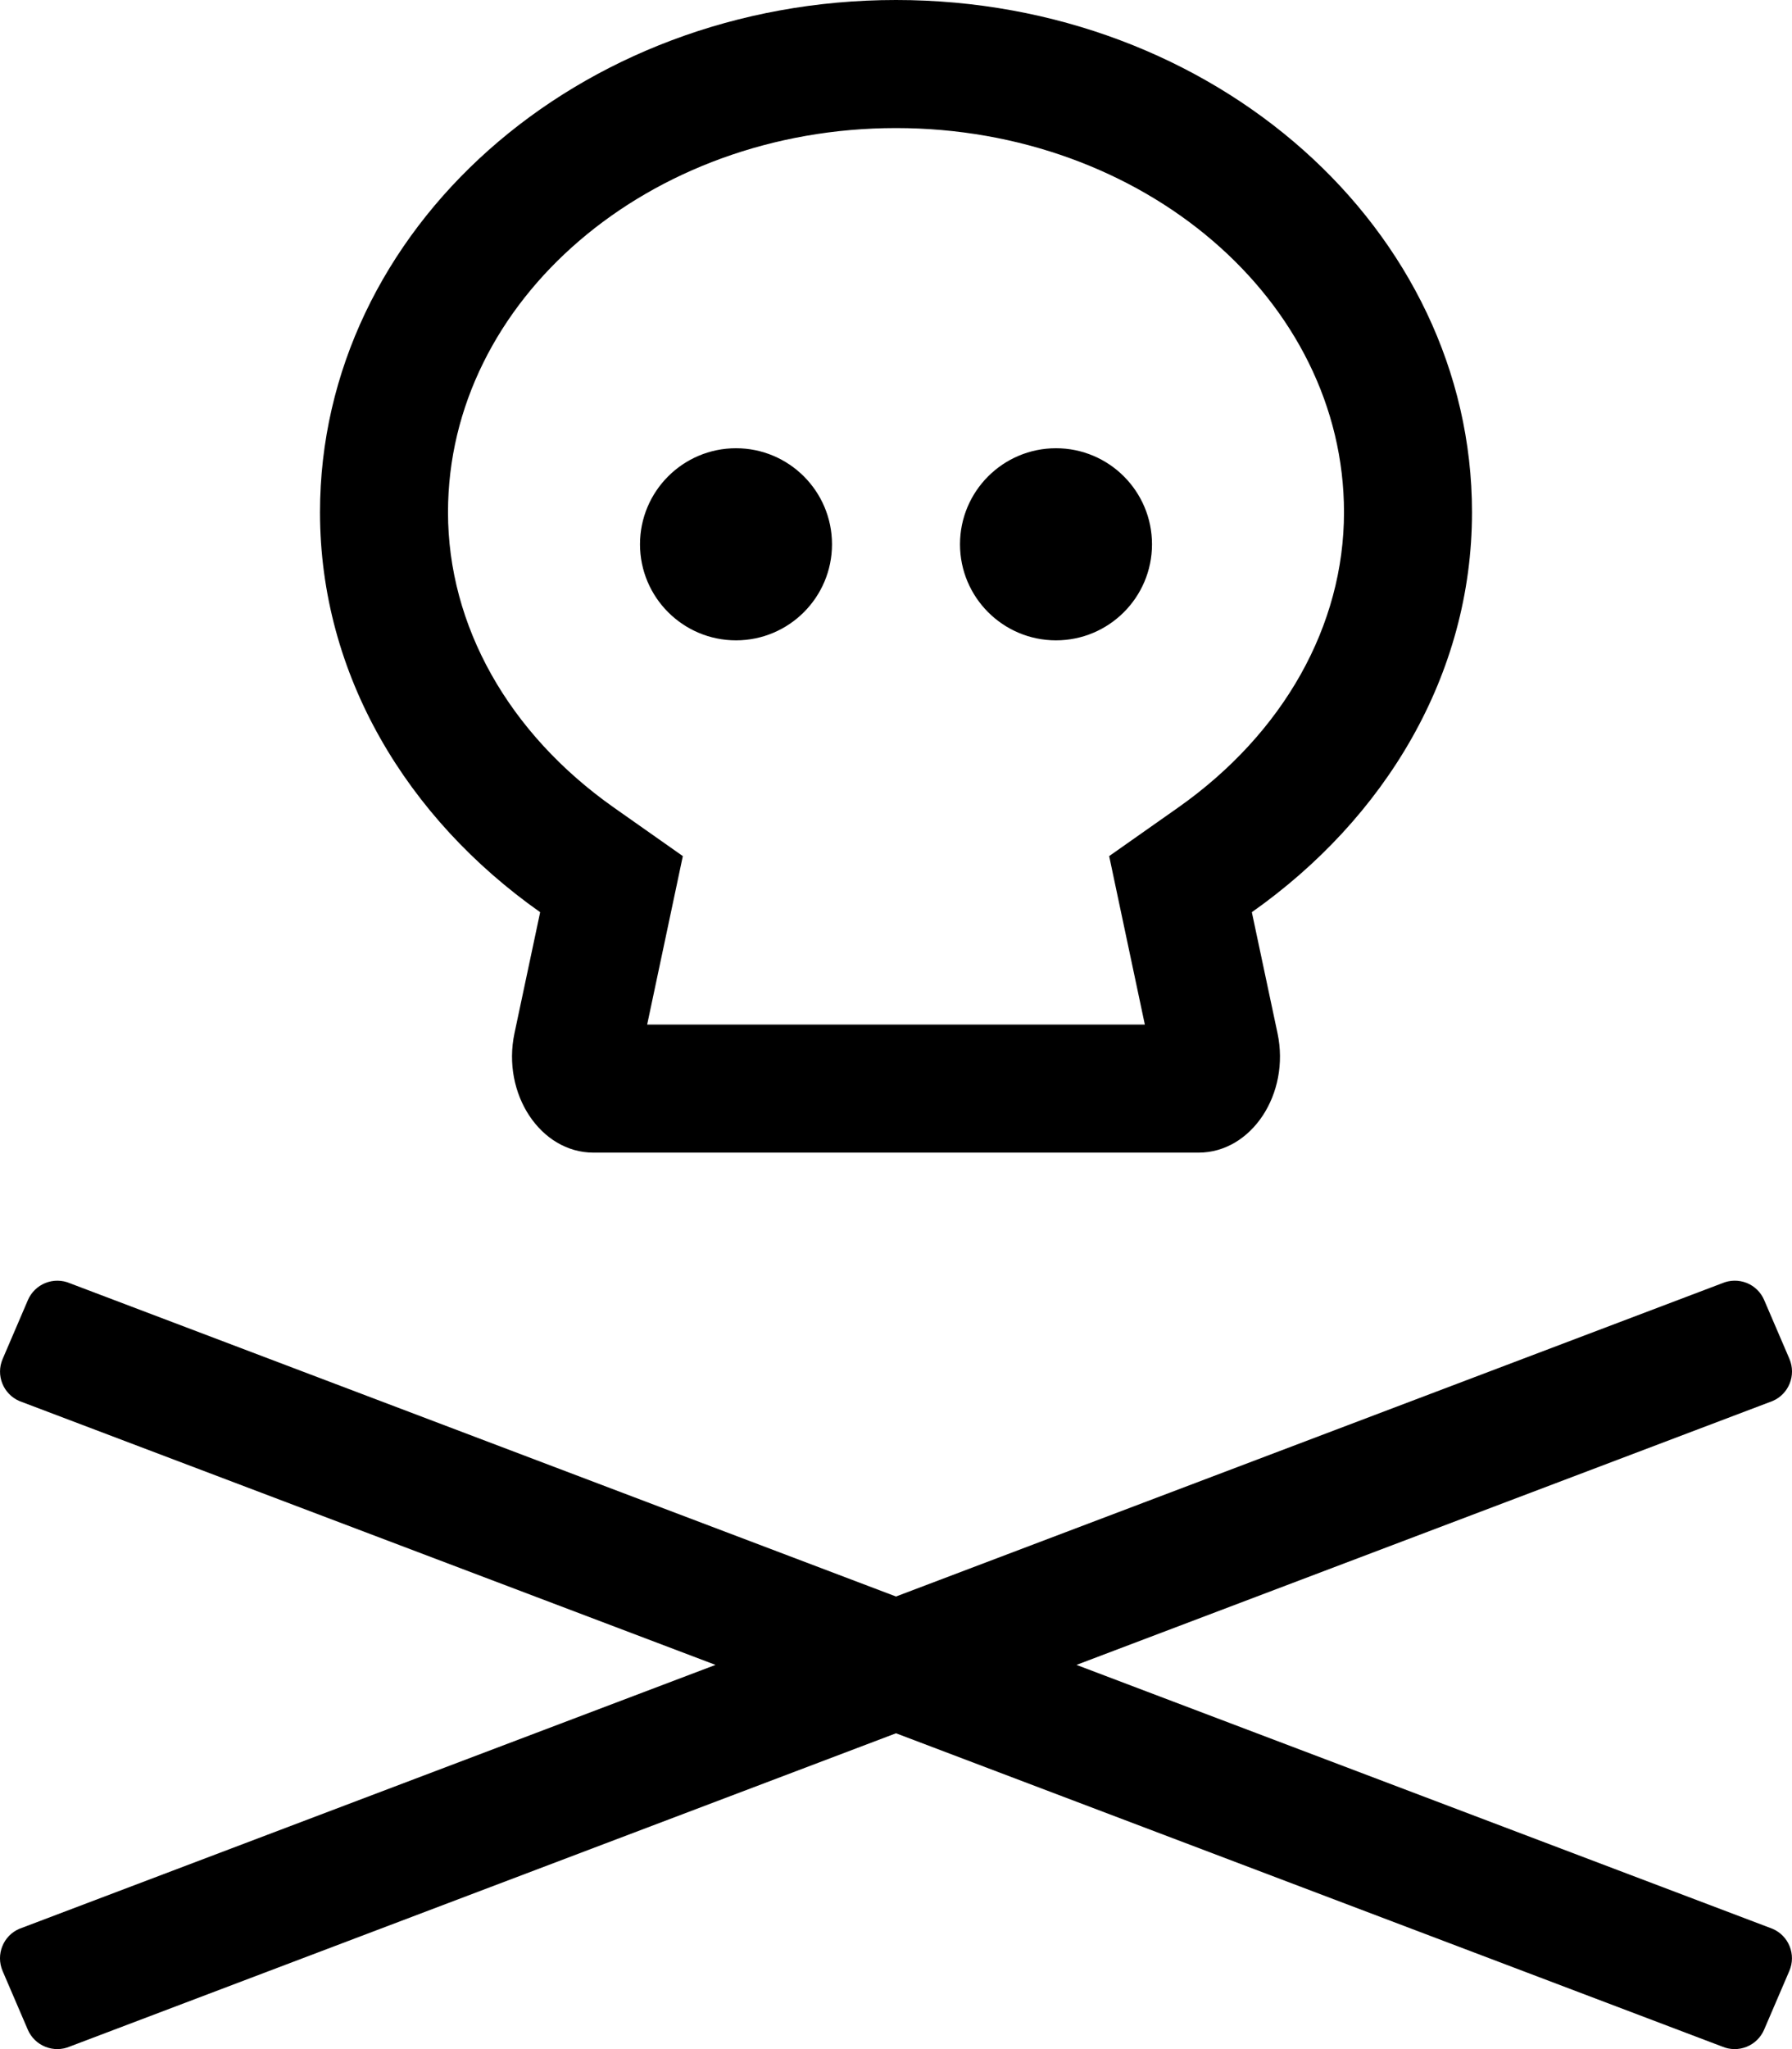 <svg xmlns="http://www.w3.org/2000/svg" width="21" height="24" viewBox="0 0 21 24">
  <path d="M12.375,7.5 C12.996,7.5 13.5,6.996 13.5,6.375 C13.5,5.754 12.996,5.25 12.375,5.25 C11.754,5.25 11.25,5.754 11.25,6.375 C11.25,6.996 11.754,7.5 12.375,7.5 Z M8.625,7.5 C9.246,7.5 9.75,6.996 9.75,6.375 C9.75,5.754 9.246,5.25 8.625,5.25 C8.004,5.25 7.5,5.754 7.5,6.375 C7.5,6.996 8.004,7.5 8.625,7.5 Z M6.33,10.684 L6.029,12.102 C5.879,12.812 6.334,13.5 6.954,13.5 L14.046,13.5 C14.666,13.5 15.121,12.812 14.971,12.102 L14.67,10.684 C16.23,9.585 17.25,7.906 17.25,6 C17.25,2.686 14.228,0 10.5,0 C6.772,0 3.75,2.686 3.75,6 C3.75,7.906 4.77,9.585 6.33,10.684 Z M10.5,1.5 C13.395,1.5 15.75,3.518 15.75,6 C15.75,7.327 15.042,8.588 13.807,9.458 L12.998,10.027 L13.203,10.995 L13.416,12 L7.584,12 L7.797,10.995 L8.002,10.027 L7.193,9.458 C5.958,8.588 5.25,7.327 5.25,6 C5.25,3.518 7.605,1.5 10.5,1.5 Z M12.615,19.5 L20.773,16.409 C20.963,16.328 21.051,16.107 20.97,15.916 L20.674,15.227 C20.635,15.135 20.561,15.063 20.468,15.026 C20.376,14.99 20.273,14.991 20.182,15.03 L10.5,18.699 L0.819,15.03 C0.728,14.991 0.624,14.99 0.532,15.027 C0.44,15.064 0.366,15.136 0.327,15.227 L0.031,15.917 C-0.051,16.107 0.037,16.328 0.228,16.41 L8.385,19.5 L0.227,22.591 C0.037,22.672 -0.051,22.893 0.03,23.084 L0.326,23.773 C0.365,23.864 0.439,23.936 0.532,23.973 C0.624,24.01 0.727,24.009 0.818,23.97 L10.5,20.301 L20.181,23.97 C20.272,24.009 20.376,24.01 20.468,23.973 C20.56,23.936 20.634,23.864 20.673,23.773 L20.969,23.084 C21.051,22.893 20.962,22.672 20.772,22.591 L12.615,19.5 Z"/>
</svg>
